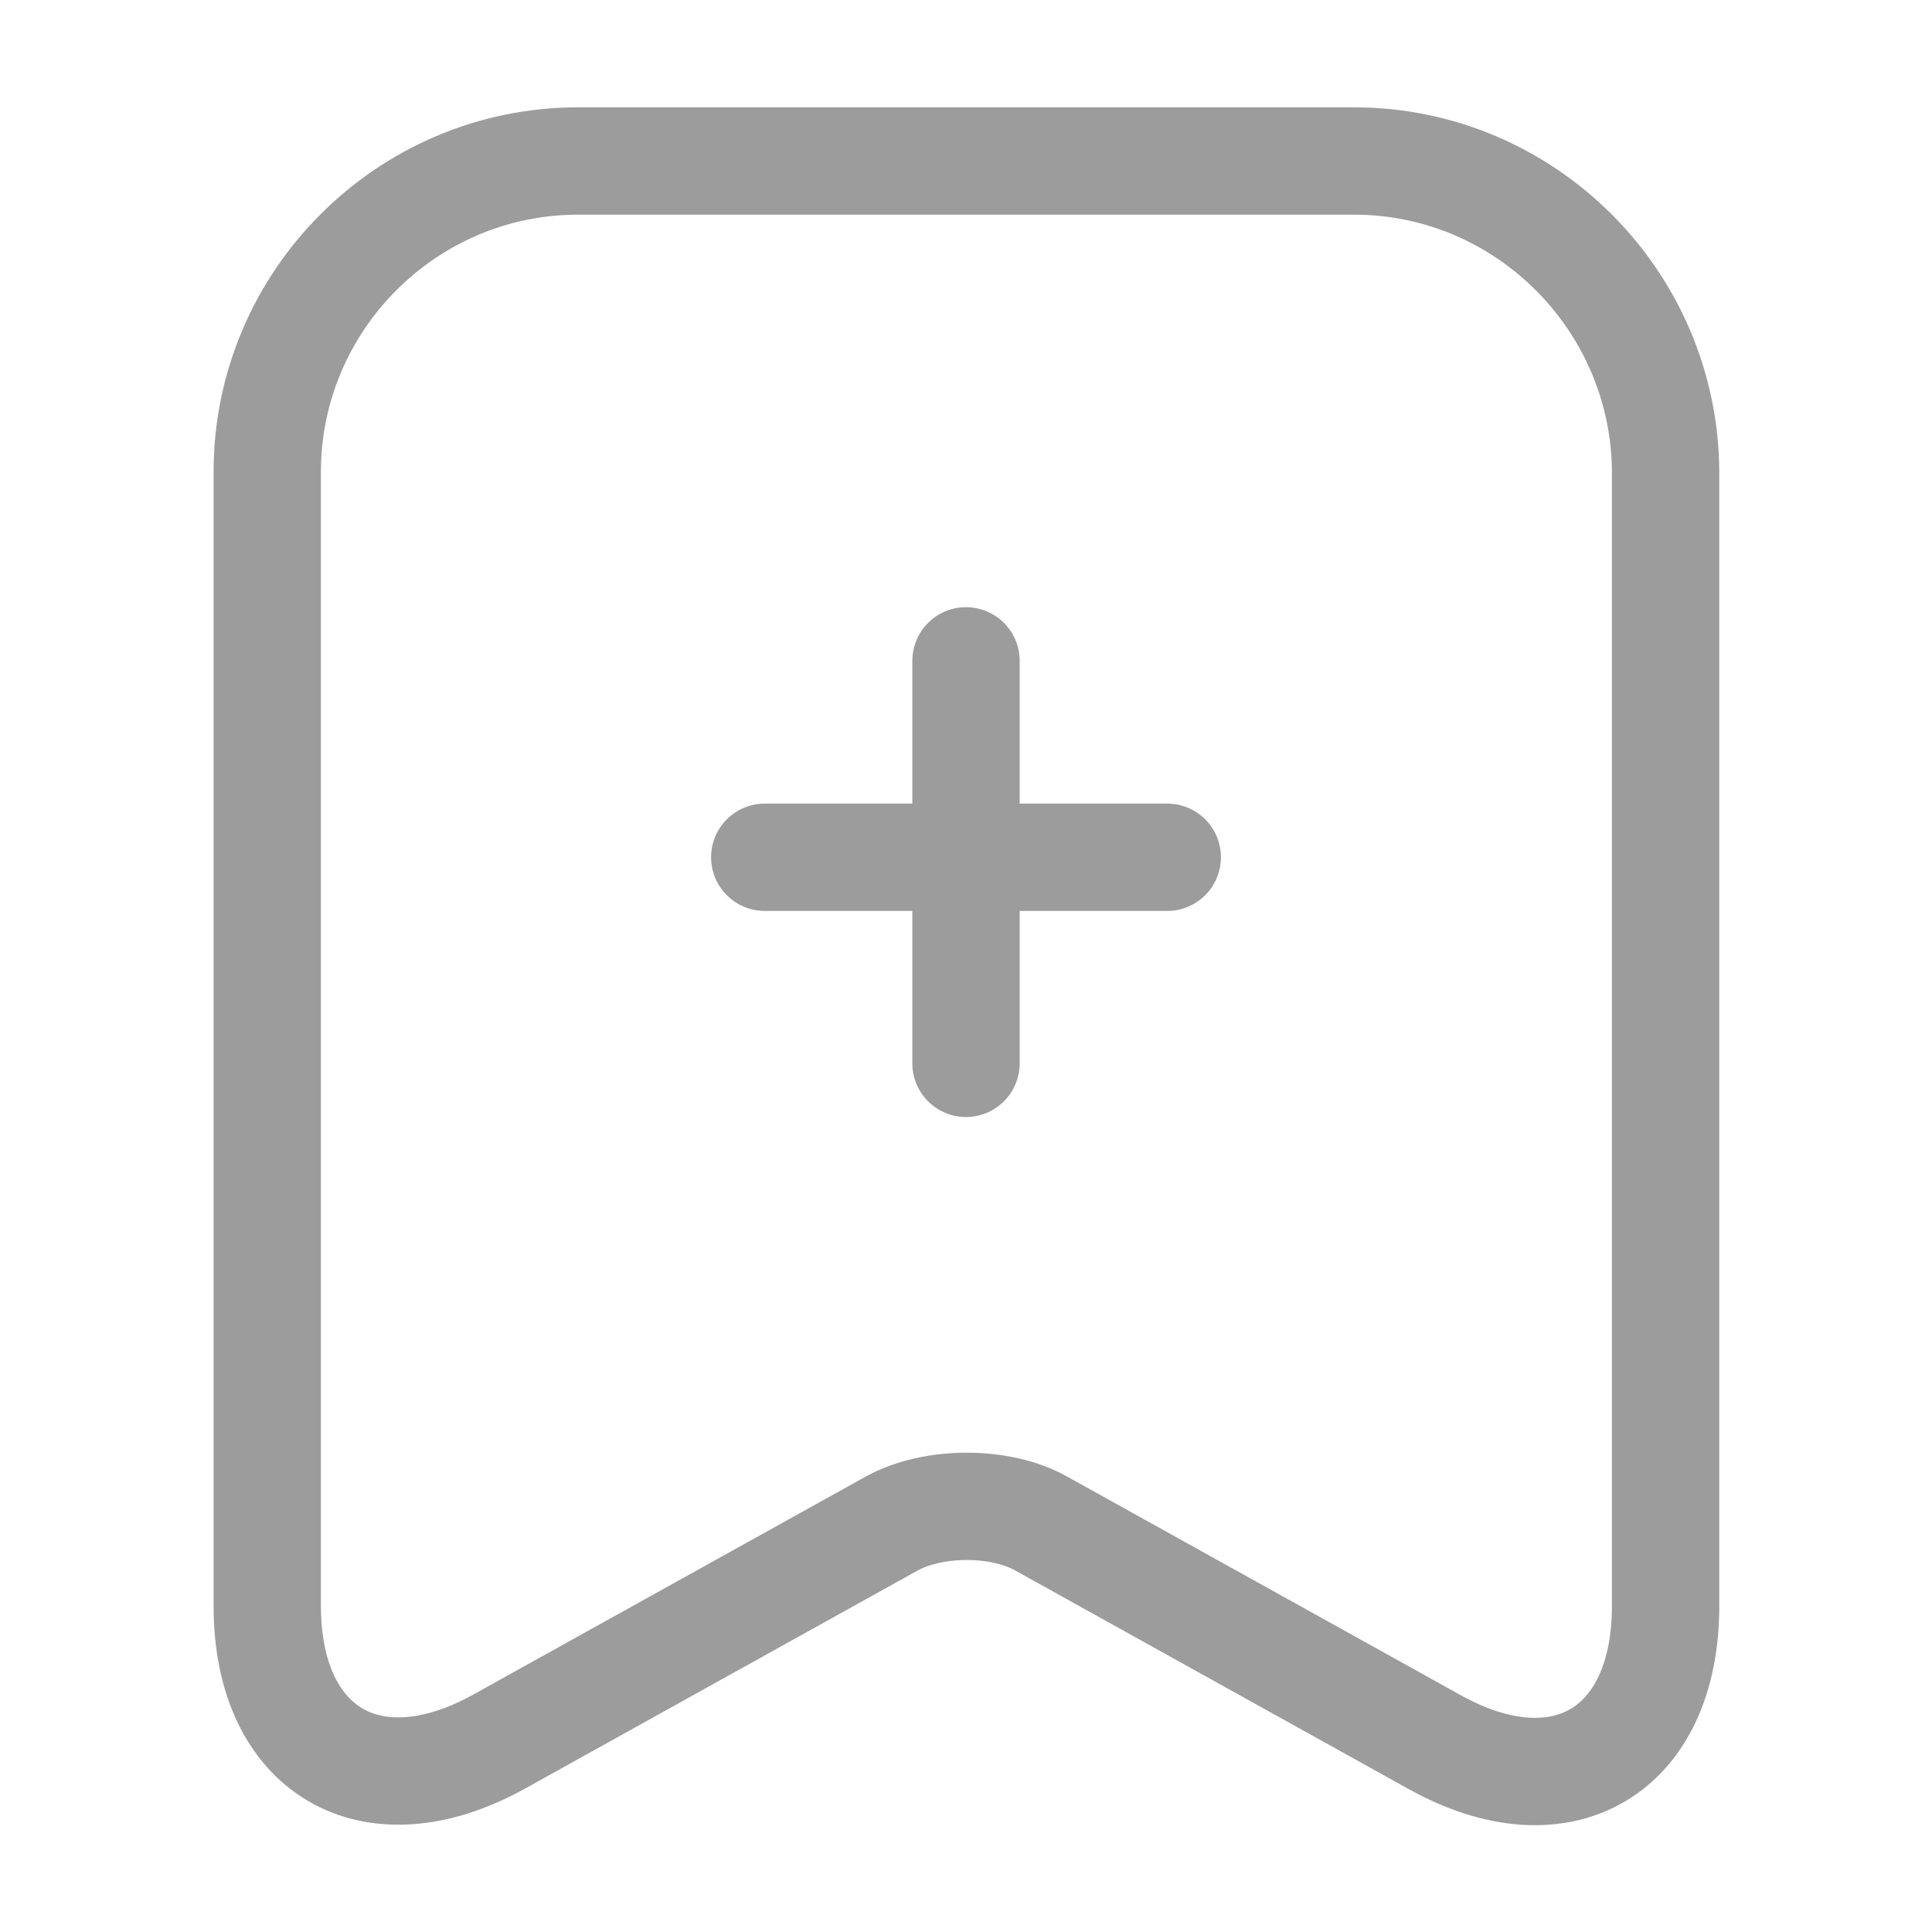 <svg width="18" height="18" viewBox="0 0 18 18" fill="none" xmlns="http://www.w3.org/2000/svg">
<path d="M10.875 7.987H7.125" stroke="#9C9C9C" stroke-miterlimit="10" stroke-linecap="round" stroke-linejoin="round"/>
<path d="M9 6.157V9.907" stroke="#9C9C9C" stroke-miterlimit="10" stroke-linecap="round" stroke-linejoin="round"/>
<path d="M12.615 1.5H5.385C3.788 1.5 2.49 2.805 2.49 4.395V14.963C2.49 16.312 3.458 16.883 4.643 16.23L8.303 14.197C8.693 13.98 9.323 13.98 9.705 14.197L13.365 16.23C14.55 16.89 15.518 16.32 15.518 14.963V4.395C15.51 2.805 14.213 1.5 12.615 1.5Z" stroke="#9C9C9C" stroke-linecap="round" stroke-linejoin="round"/>
</svg>
